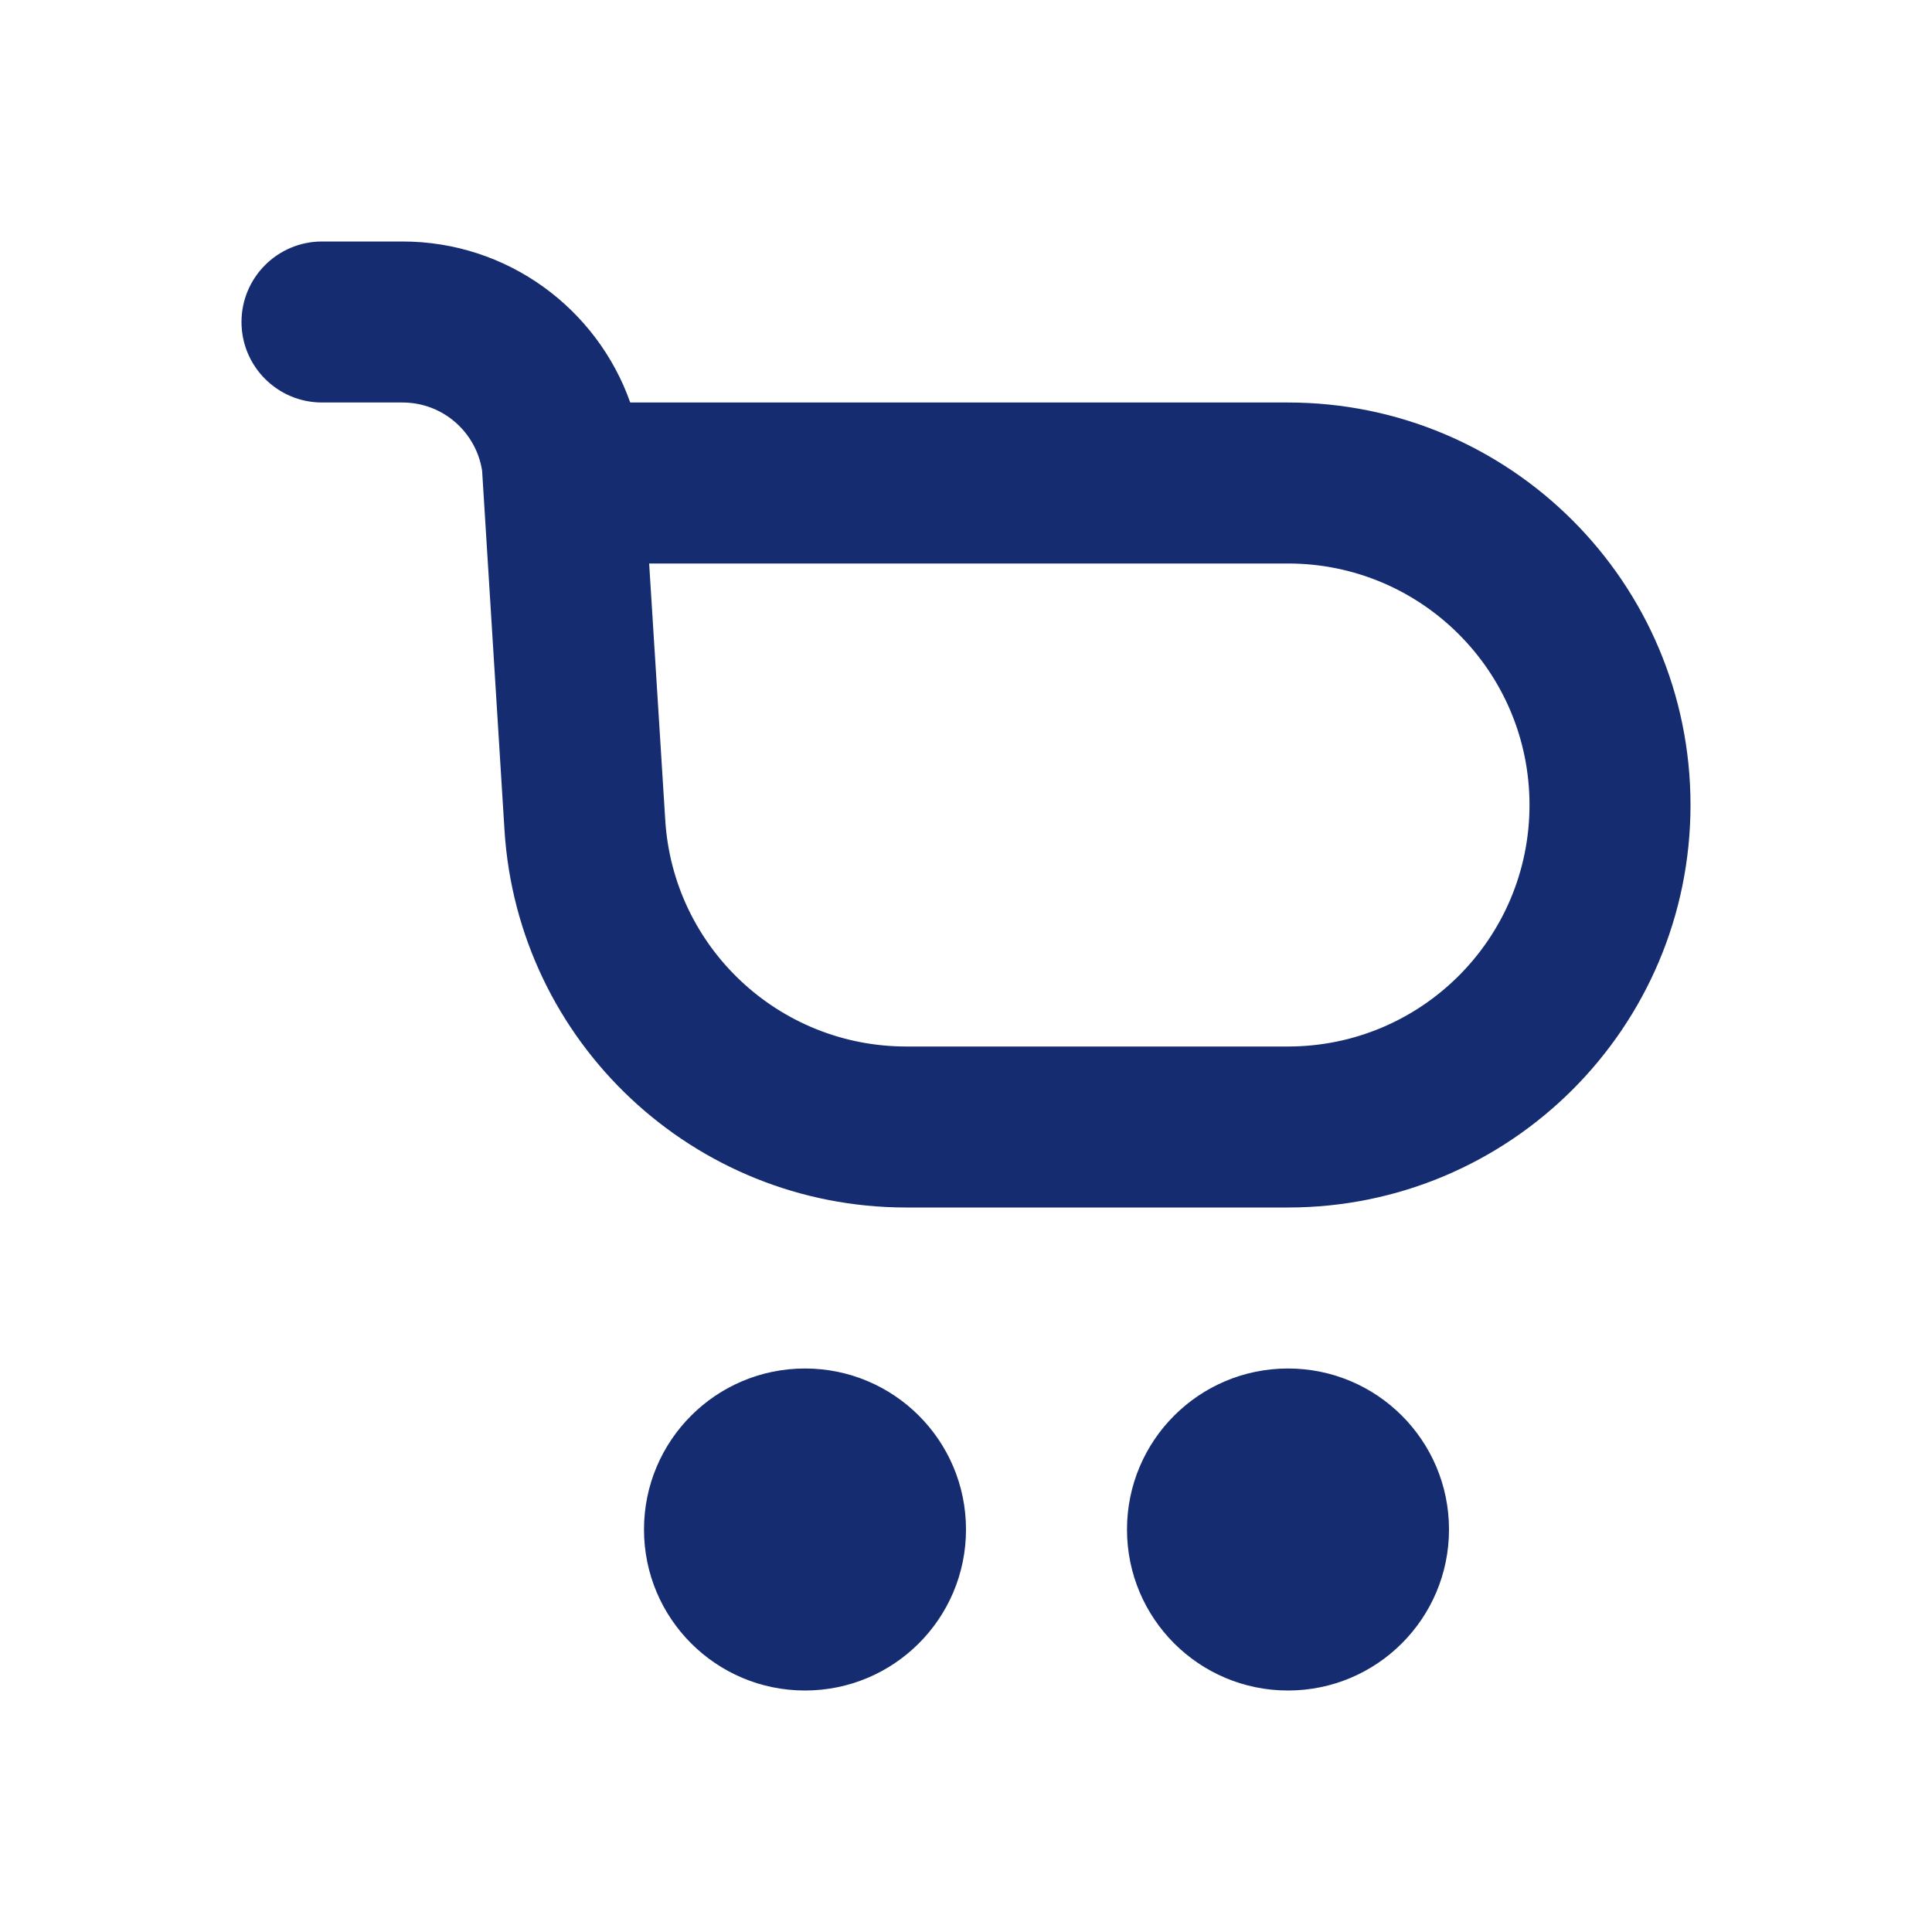 <?xml version="1.0" encoding="utf-8"?>
<svg width="800px" height="800px" viewBox="0 0 24 24" fill="none" xmlns="http://www.w3.org/2000/svg">
<path fill-rule="evenodd" clip-rule="evenodd" d="M4 3C3.448 3 3 3.448 3 4C3 4.552 3.448 5 4 5H5C5.501 5 5.915 5.368 5.989 5.848L6.267 10.312C6.432 12.947 8.617 15 11.258 15H16C18.761 15 21 12.761 21 10C21 7.239 18.761 5 16 5H7.829C7.417 3.835 6.306 3 5 3H4ZM8.264 10.187L8.064 7H16C17.657 7 19 8.343 19 10C19 11.657 17.657 13 16 13H11.258C9.674 13 8.362 11.768 8.264 10.187Z" fill="#152C70"/>
<path d="M12 19C12 20.105 11.105 21 10 21C8.895 21 8 20.105 8 19C8 17.895 8.895 17 10 17C11.105 17 12 17.895 12 19Z" fill="#152C70"/>
<path d="M16 21C17.105 21 18 20.105 18 19C18 17.895 17.105 17 16 17C14.895 17 14 17.895 14 19C14 20.105 14.895 21 16 21Z" fill="#152C70"/>
</svg>